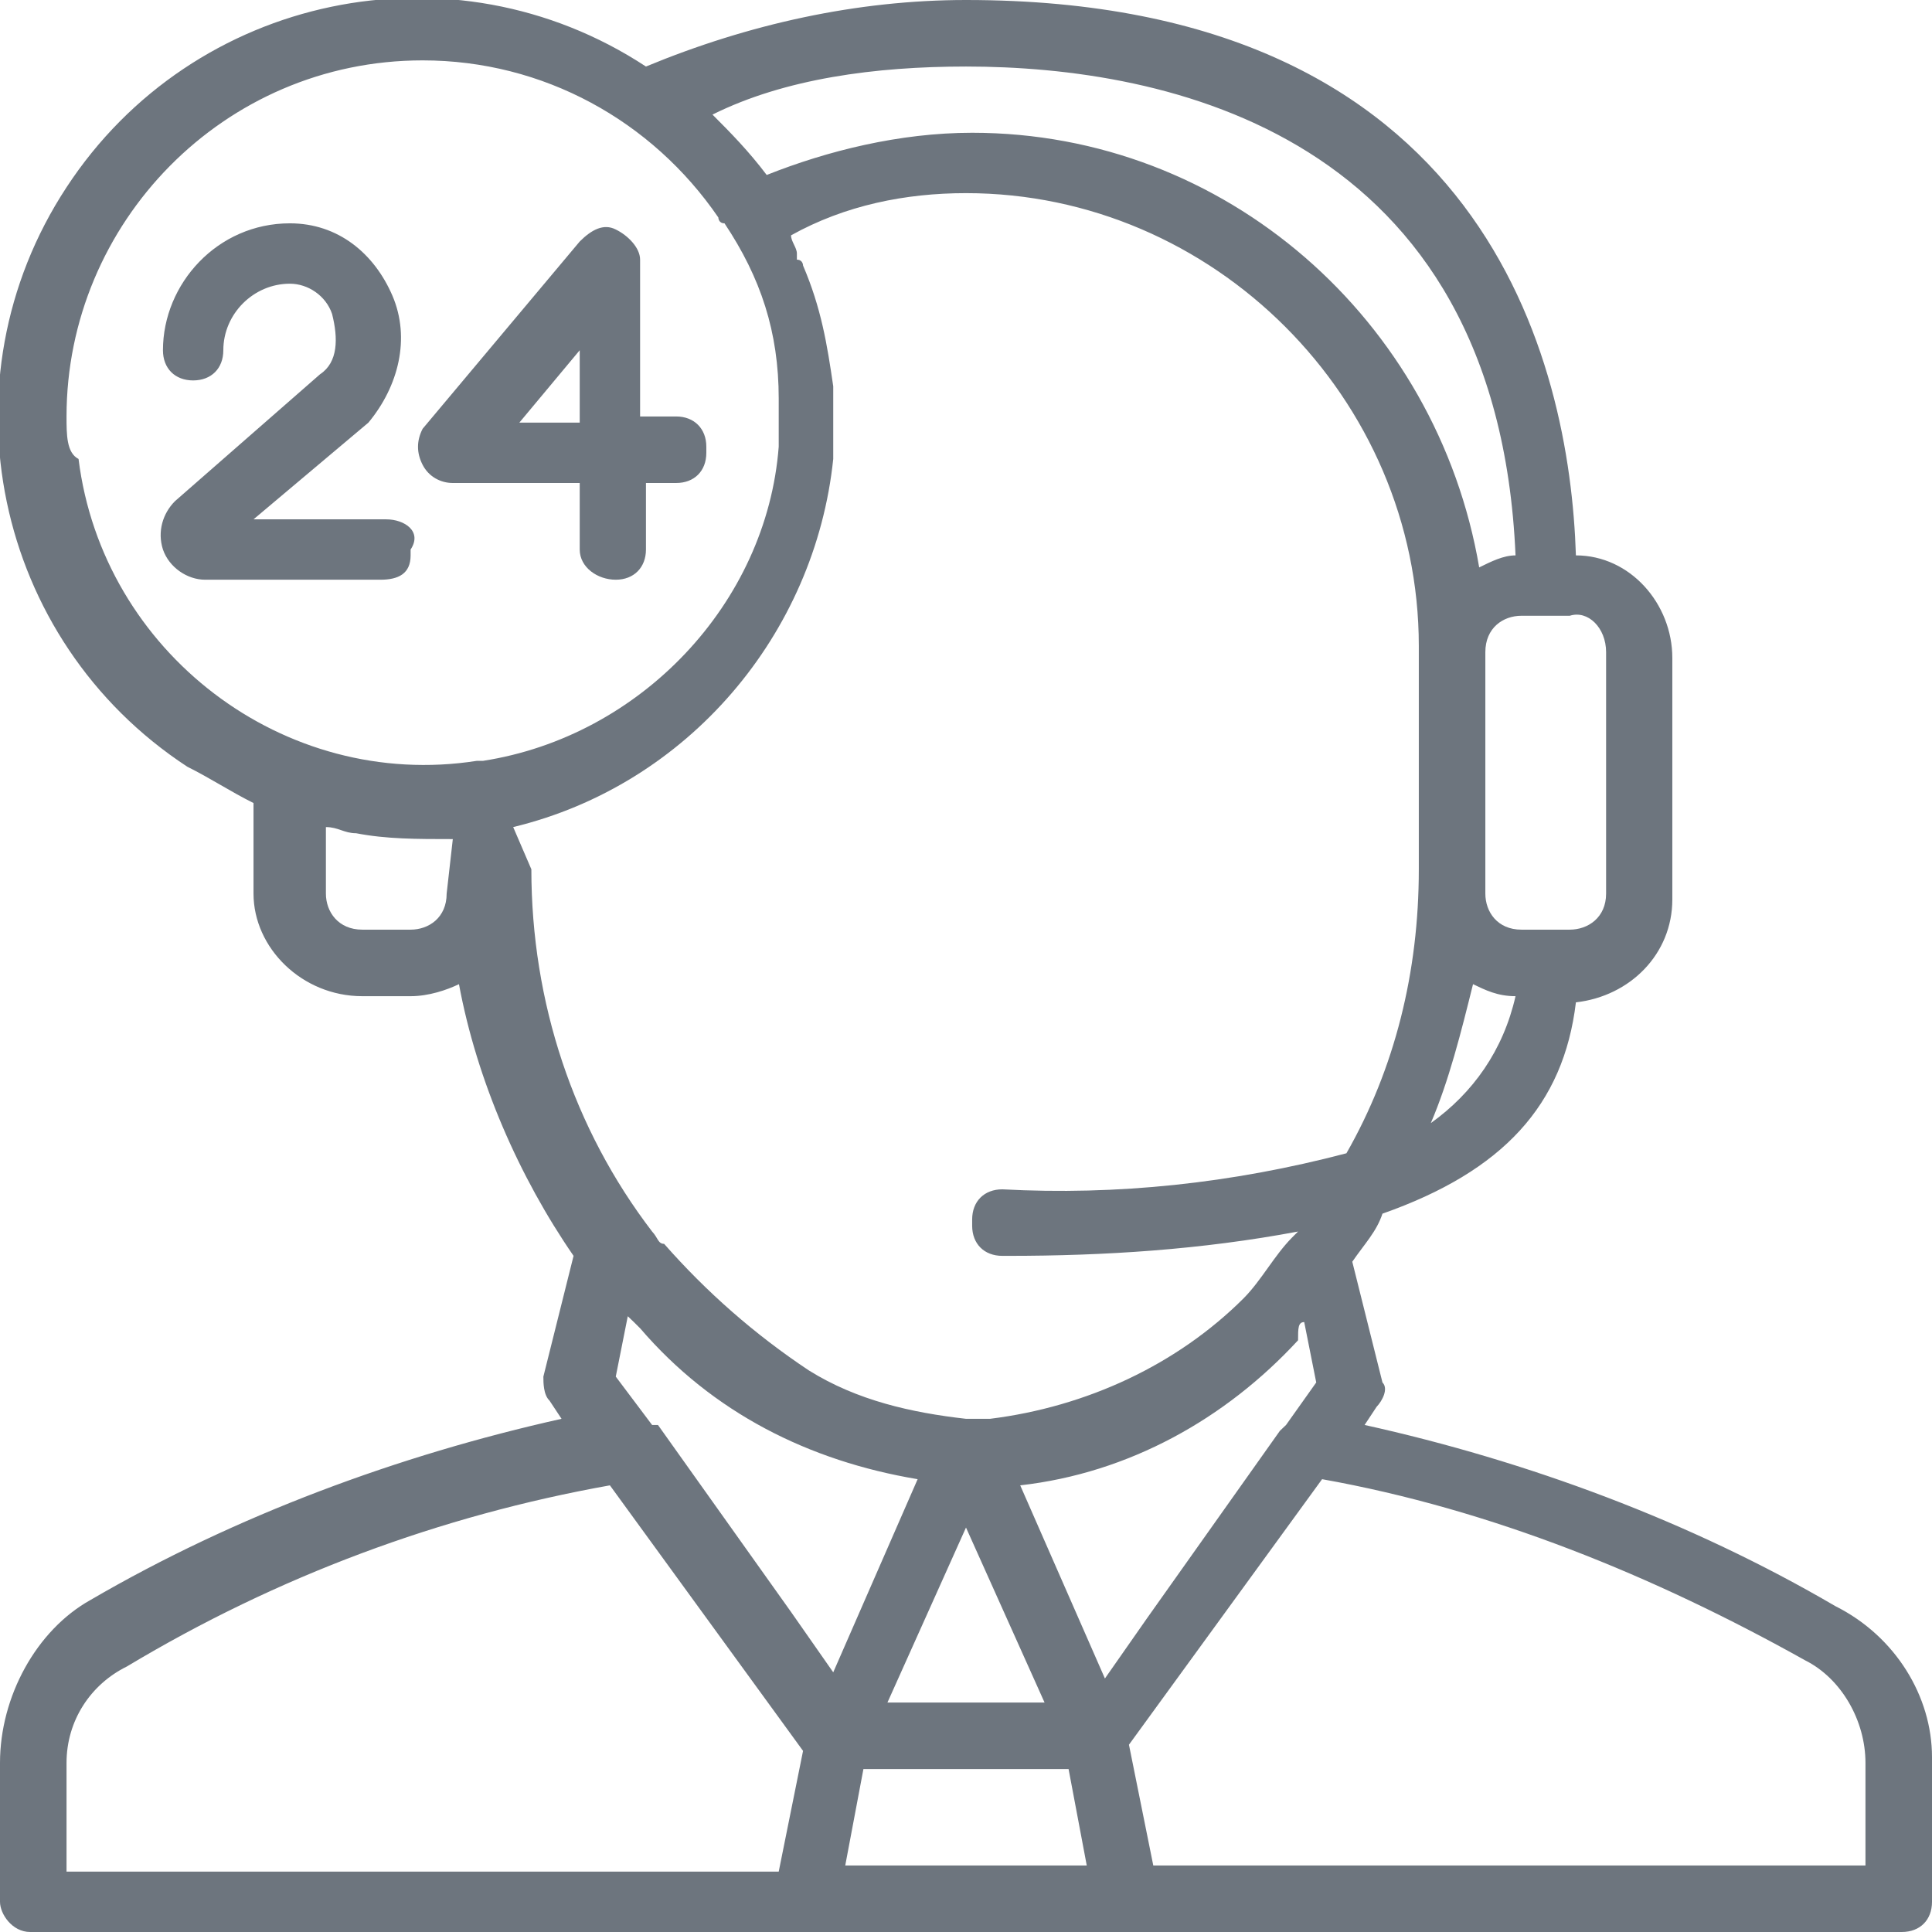 <?xml version="1.0" encoding="UTF-8"?>
<svg xmlns="http://www.w3.org/2000/svg" xmlns:xlink="http://www.w3.org/1999/xlink" width="32px" height="32px" viewBox="0 0 32 32" version="1.1">
<g id="surface1">
<path style=" stroke:none;fill-rule:nonzero;fill:rgb(42.745%,45.882%,49.412%);fill-opacity:1;" d="M 30.398 26.602 C 28 25.199 25.301 24.199 22.602 23.602 L 22.801 23.301 C 22.898 23.199 23 23 22.898 22.898 L 22.398 20.898 C 22.602 20.602 22.801 20.398 22.898 20.102 C 24.898 19.398 25.898 18.301 26.102 16.602 C 27 16.5 27.699 15.801 27.699 14.898 L 27.699 10.898 C 27.699 10 27 9.199 26.102 9.199 C 26 6 24.602 0 16 0 C 14.199 0 12.398 0.398 10.699 1.102 C 7.5 -1 3.199 -0.102 1.102 3.102 C -1 6.301 -0.102 10.602 3.102 12.699 C 3.5 12.898 3.801 13.102 4.199 13.301 L 4.199 14.801 C 4.199 15.699 5 16.5 6 16.5 L 6.801 16.5 C 7.102 16.5 7.398 16.398 7.602 16.301 C 7.898 17.898 8.602 19.5 9.5 20.801 L 9 22.801 C 9 22.898 9 23.102 9.102 23.199 L 9.301 23.5 C 6.602 24.102 3.898 25.102 1.5 26.5 C 0.602 27 0 28.102 0 29.199 L 0 31.5 C 0 31.699 0.199 32 0.5 32 C 0.5 32 0.5 32 0.602 32 L 31.5 32 C 31.801 32 32 31.801 32 31.5 C 32 31.5 32 31.5 32 31.398 L 32 29.102 C 32 28.102 31.398 27.102 30.398 26.602 Z M 16 25.301 L 17.301 28.199 L 14.699 28.199 Z M 14.301 29.301 L 17.699 29.301 L 18 30.898 L 14 30.898 Z M 21.602 21.898 L 21.801 22.898 L 21.301 23.602 C 21.301 23.602 21.199 23.699 21.199 23.699 L 19 26.801 L 18.301 27.801 L 16.898 24.602 C 18.699 24.398 20.301 23.5 21.5 22.199 C 21.5 22 21.5 21.898 21.602 21.898 Z M 23.699 18.602 C 24 17.898 24.199 17.102 24.398 16.301 C 24.602 16.398 24.801 16.5 25.102 16.5 C 24.898 17.398 24.398 18.102 23.699 18.602 Z M 26.602 10.801 L 26.602 14.801 C 26.602 15.199 26.301 15.398 26 15.398 L 25.199 15.398 C 24.801 15.398 24.602 15.102 24.602 14.801 L 24.602 10.801 C 24.602 10.398 24.898 10.199 25.199 10.199 L 26 10.199 C 26.301 10.102 26.602 10.398 26.602 10.801 Z M 16 1.102 C 19.301 1.102 24.801 2.199 25.102 9.199 C 24.898 9.199 24.699 9.301 24.5 9.398 C 23.801 5.301 20.301 2.199 16.102 2.199 C 14.898 2.199 13.699 2.5 12.699 2.898 C 12.398 2.5 12.102 2.199 11.801 1.898 C 13 1.301 14.5 1.102 16 1.102 Z M 1.102 6.898 C 1.102 3.699 3.699 1 7 1 C 9 1 10.801 2 11.898 3.602 C 11.898 3.602 11.898 3.699 12 3.699 C 12.602 4.602 12.898 5.5 12.898 6.602 C 12.898 6.699 12.898 6.699 12.898 6.801 C 12.898 6.898 12.898 7 12.898 7.102 C 12.898 7.199 12.898 7.301 12.898 7.398 C 12.699 10 10.602 12.199 8 12.602 C 8 12.602 7.898 12.602 7.898 12.602 C 4.699 13.102 1.699 10.801 1.301 7.602 C 1.102 7.5 1.102 7.199 1.102 6.898 Z M 7.398 14.801 C 7.398 15.199 7.102 15.398 6.801 15.398 L 6 15.398 C 5.602 15.398 5.398 15.102 5.398 14.801 L 5.398 13.699 C 5.602 13.699 5.699 13.801 5.898 13.801 C 6.398 13.898 6.898 13.898 7.5 13.898 Z M 8.5 13.699 C 11.398 13 13.5 10.5 13.801 7.602 C 13.801 7.5 13.801 7.398 13.801 7.301 C 13.801 7.199 13.801 7.102 13.801 7 C 13.801 6.898 13.801 6.898 13.801 6.801 C 13.801 6.801 13.801 6.801 13.801 6.699 C 13.801 6.699 13.801 6.602 13.801 6.602 L 13.801 6.398 C 13.699 5.699 13.602 5.102 13.301 4.398 C 13.301 4.398 13.301 4.301 13.199 4.301 C 13.199 4.301 13.199 4.199 13.199 4.199 C 13.199 4.102 13.102 4 13.102 3.898 C 14 3.398 15 3.199 16 3.199 C 20.102 3.199 23.5 6.602 23.5 10.699 L 23.5 14.398 C 23.5 16.102 23.102 17.699 22.301 19.102 C 20.398 19.602 18.5 19.801 16.602 19.699 C 16.301 19.699 16.102 19.898 16.102 20.199 C 16.102 20.199 16.102 20.199 16.102 20.301 C 16.102 20.602 16.301 20.801 16.602 20.801 C 16.602 20.801 16.602 20.801 16.699 20.801 C 18.301 20.801 19.898 20.699 21.5 20.398 C 21.5 20.398 21.398 20.5 21.398 20.5 C 21.102 20.801 20.898 21.199 20.602 21.5 C 19.5 22.602 18 23.301 16.398 23.5 C 16.301 23.5 16.199 23.5 16.199 23.5 C 16.102 23.5 16 23.5 16 23.5 C 15.102 23.398 14.199 23.199 13.398 22.699 C 12.5 22.102 11.699 21.398 11 20.602 C 10.898 20.602 10.898 20.5 10.801 20.398 C 9.5 18.699 8.801 16.602 8.801 14.398 Z M 15.199 24.5 L 13.801 27.699 L 13.102 26.699 L 10.898 23.602 C 10.898 23.602 10.898 23.602 10.801 23.602 L 10.199 22.801 L 10.398 21.801 C 10.5 21.898 10.5 21.898 10.602 22 C 11.801 23.398 13.398 24.199 15.199 24.5 Z M 1.102 29.199 C 1.102 28.5 1.5 27.898 2.102 27.602 C 4.602 26.102 7.301 25.102 10.102 24.602 L 13.301 29 L 12.898 31 L 1.102 31 Z M 30.898 30.898 L 19.102 30.898 L 18.699 28.898 L 21.898 24.5 C 24.699 25 27.398 26.102 29.898 27.5 C 30.5 27.801 30.898 28.5 30.898 29.199 Z M 7.5 8 L 9.602 8 L 9.602 9.102 C 9.602 9.398 9.898 9.602 10.199 9.602 C 10.5 9.602 10.699 9.398 10.699 9.102 L 10.699 8 L 11.199 8 C 11.5 8 11.699 7.801 11.699 7.5 C 11.699 7.5 11.699 7.5 11.699 7.398 C 11.699 7.102 11.5 6.898 11.199 6.898 C 11.199 6.898 11.199 6.898 11.102 6.898 L 10.602 6.898 L 10.602 4.301 C 10.602 4.102 10.398 3.898 10.199 3.801 C 10 3.699 9.801 3.801 9.602 4 L 7 7.102 C 6.898 7.301 6.898 7.5 7 7.699 C 7.102 7.898 7.301 8 7.5 8 Z M 9.602 5.801 L 9.602 7 L 8.602 7 Z M 6.398 8.602 L 4.199 8.602 L 6.102 7 C 6.602 6.398 6.801 5.602 6.5 4.898 C 6.199 4.199 5.602 3.699 4.801 3.699 C 3.602 3.699 2.699 4.699 2.699 5.801 C 2.699 6.102 2.898 6.301 3.199 6.301 C 3.5 6.301 3.699 6.102 3.699 5.801 C 3.699 5.199 4.199 4.699 4.801 4.699 C 5.102 4.699 5.398 4.898 5.5 5.199 C 5.602 5.602 5.602 6 5.301 6.199 L 2.898 8.301 C 2.699 8.5 2.602 8.801 2.699 9.102 C 2.801 9.398 3.102 9.602 3.398 9.602 L 6.301 9.602 C 6.602 9.602 6.801 9.5 6.801 9.199 C 6.801 9.199 6.801 9.102 6.801 9.102 C 7 8.801 6.699 8.602 6.398 8.602 Z M 6.398 8.602 "/>
</g>
</svg>
